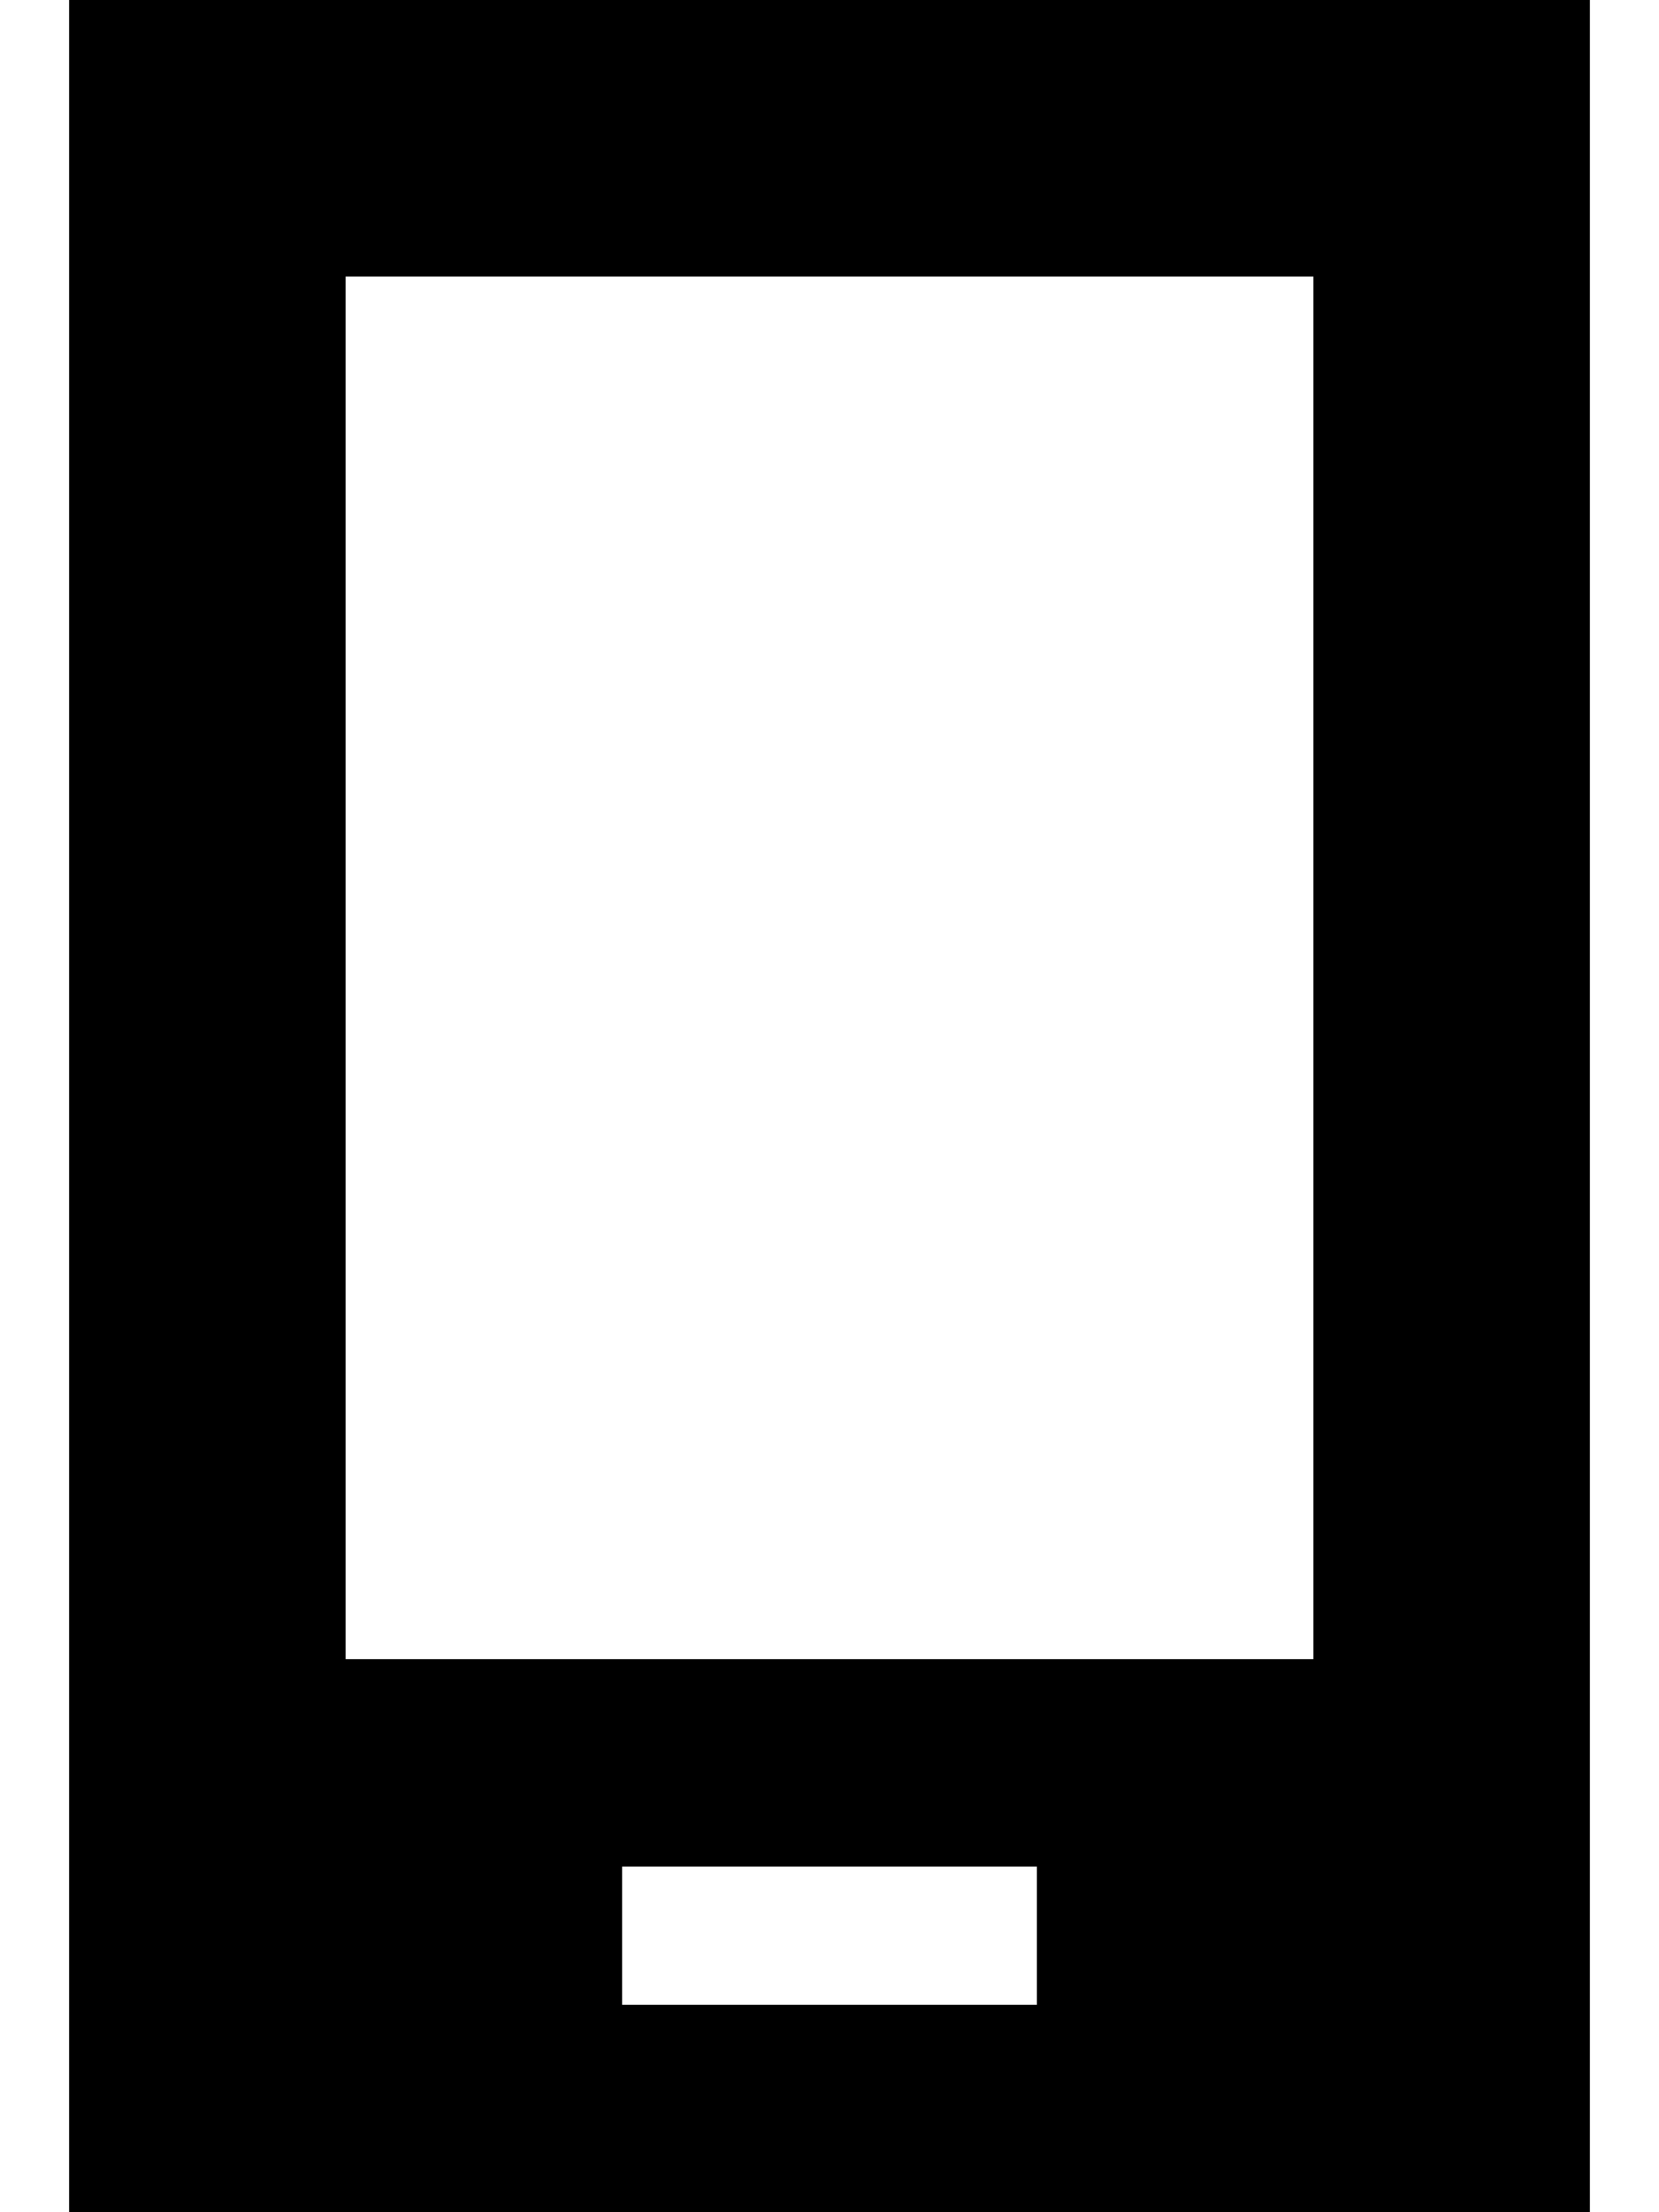 <svg xmlns="http://www.w3.org/2000/svg" viewBox="0 0 384 512"><!--! Font Awesome Pro 6.5.2 by @fontawesome - https://fontawesome.com License - https://fontawesome.com/license (Commercial License) Copyright 2024 Fonticons, Inc. --><path d="M16 0H368V512H16V0zM144 432v32h16 64 16V432H224 160 144zM304 64H80V384H304V64z"/></svg>